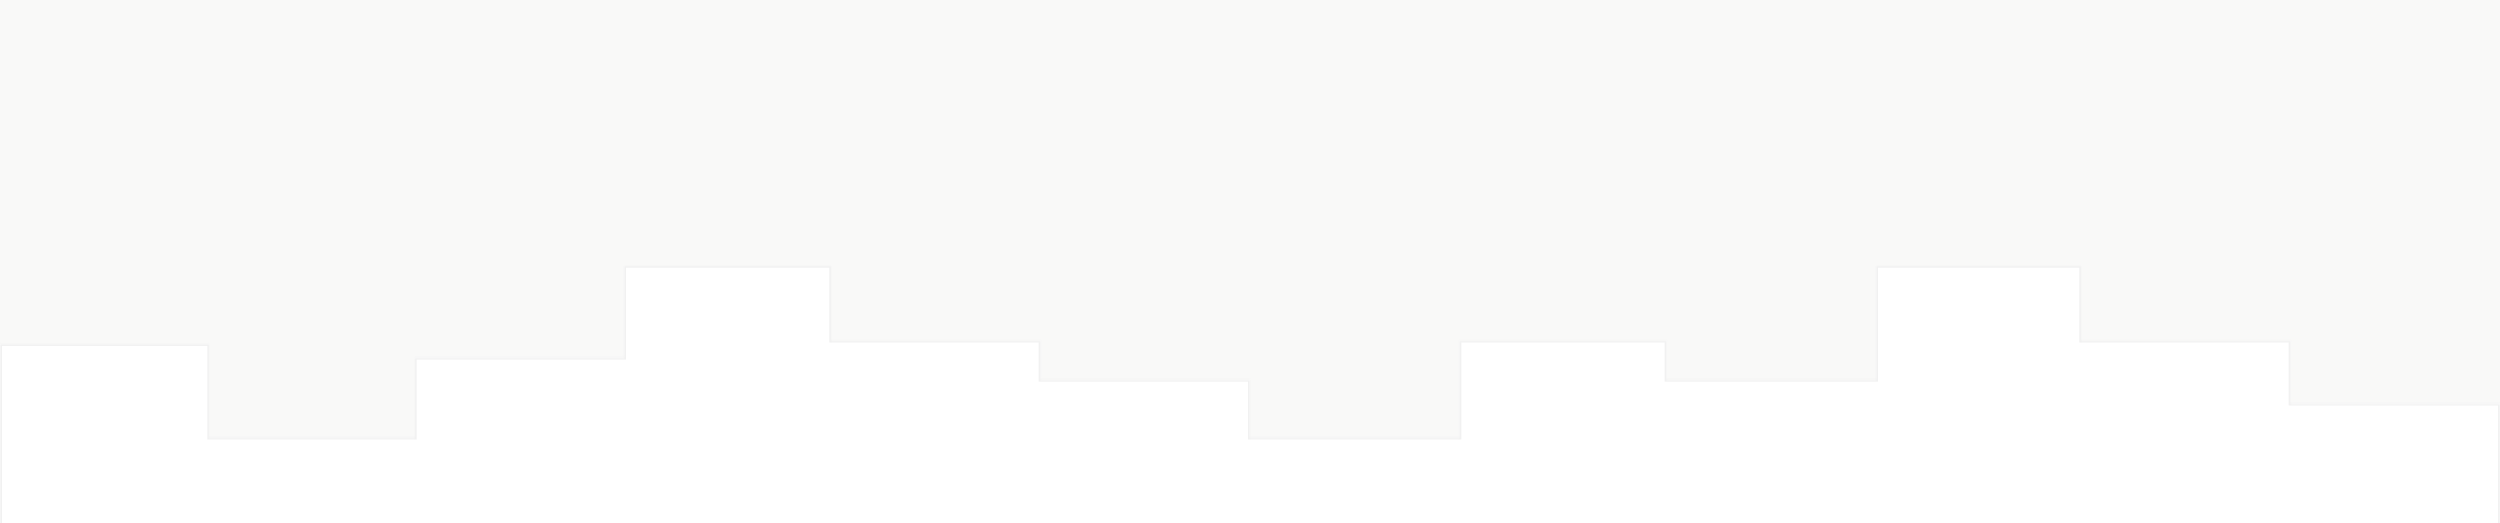 <?xml version="1.0" encoding="UTF-8"?> <svg xmlns="http://www.w3.org/2000/svg" width="1242" height="260" viewBox="0 0 1242 260" fill="none"><rect x="0" y="0" width="1242" height="260" fill="#333333" stroke="none"/><g clip-path="url(#clip0_193_1634)"><rect width="1242" height="260" fill="#F9F9F8"></rect><mask id="path-1-inside-1_193_1634" fill="white"><path fill-rule="evenodd" clip-rule="evenodd" d="M413 132H310V177.625H206V217.336H104V170.867H0V949.348H104V995H206V956.106H310V910.481H413V946.842H517V967.091H621V995H725V946.842H828V967.091H932V910.481H1034V946.842H1138V978.102H1242V200.438H1138V169.178H1034V132H932V188.609H828V169.178H725V217.336H621V188.609H517V169.178H413V132Z"></path></mask><path fill-rule="evenodd" clip-rule="evenodd" d="M413 132H310V177.625H206V217.336H104V170.867H0V949.348H104V995H206V956.106H310V910.481H413V946.842H517V967.091H621V995H725V946.842H828V967.091H932V910.481H1034V946.842H1138V978.102H1242V200.438H1138V169.178H1034V132H932V188.609H828V169.178H725V217.336H621V188.609H517V169.178H413V132Z" fill="white"></path><path d="M310 132V131H309V132H310ZM413 132H414V131H413V132ZM310 177.625V178.625H311V177.625H310ZM206 177.625V176.625H205V177.625H206ZM206 217.336V218.336H207V217.336H206ZM104 217.336H103V218.336H104V217.336ZM104 170.867H105V169.867H104V170.867ZM0 170.867V169.867H-1V170.867H0ZM0 949.348H-1V950.348H0V949.348ZM104 949.348H105V948.348H104V949.348ZM104 995H103V996H104V995ZM206 995V996H207V995H206ZM206 956.106V955.106H205V956.106H206ZM310 956.106V957.106H311V956.106H310ZM310 910.481V909.481H309V910.481H310ZM413 910.481H414V909.481H413V910.481ZM413 946.842H412V947.842H413V946.842ZM517 946.842H518V945.842H517V946.842ZM517 967.091H516V968.091H517V967.091ZM621 967.091H622V966.091H621V967.091ZM621 995H620V996H621V995ZM725 995V996H726V995H725ZM725 946.842V945.842H724V946.842H725ZM828 946.842H829V945.842H828V946.842ZM828 967.091H827V968.091H828V967.091ZM932 967.091V968.091H933V967.091H932ZM932 910.481V909.481H931V910.481H932ZM1034 910.481H1035V909.481H1034V910.481ZM1034 946.842H1033V947.842H1034V946.842ZM1138 946.842H1139V945.842H1138V946.842ZM1138 978.102H1137V979.102H1138V978.102ZM1242 978.102V979.102H1243V978.102H1242ZM1242 200.438H1243V199.438H1242V200.438ZM1138 200.438H1137V201.438H1138V200.438ZM1138 169.178H1139V168.178H1138V169.178ZM1034 169.178H1033V170.178H1034V169.178ZM1034 132H1035V131H1034V132ZM932 132V131H931V132H932ZM932 188.609V189.609H933V188.609H932ZM828 188.609H827V189.609H828V188.609ZM828 169.178H829V168.178H828V169.178ZM725 169.178V168.178H724V169.178H725ZM725 217.336V218.336H726V217.336H725ZM621 217.336H620V218.336H621V217.336ZM621 188.609H622V187.609H621V188.609ZM517 188.609H516V189.609H517V188.609ZM517 169.178H518V168.178H517V169.178ZM413 169.178H412V170.178H413V169.178ZM310 133H413V131H310V133ZM311 177.625V132H309V177.625H311ZM206 178.625H310V176.625H206V178.625ZM207 217.336V177.625H205V217.336H207ZM104 218.336H206V216.336H104V218.336ZM103 170.867V217.336H105V170.867H103ZM0 171.867H104V169.867H0V171.867ZM1 949.348V170.867H-1V949.348H1ZM104 948.348H0V950.348H104V948.348ZM105 995V949.348H103V995H105ZM206 994H104V996H206V994ZM205 956.106V995H207V956.106H205ZM310 955.106H206V957.106H310V955.106ZM309 910.481V956.106H311V910.481H309ZM413 909.481H310V911.481H413V909.481ZM414 946.842V910.481H412V946.842H414ZM517 945.842H413V947.842H517V945.842ZM518 967.091V946.842H516V967.091H518ZM621 966.091H517V968.091H621V966.091ZM622 995V967.091H620V995H622ZM725 994H621V996H725V994ZM724 946.842V995H726V946.842H724ZM828 945.842H725V947.842H828V945.842ZM829 967.091V946.842H827V967.091H829ZM932 966.091H828V968.091H932V966.091ZM931 910.481V967.091H933V910.481H931ZM1034 909.481H932V911.481H1034V909.481ZM1035 946.842V910.481H1033V946.842H1035ZM1138 945.842H1034V947.842H1138V945.842ZM1139 978.102V946.842H1137V978.102H1139ZM1242 977.102H1138V979.102H1242V977.102ZM1241 200.438V978.102H1243V200.438H1241ZM1138 201.438H1242V199.438H1138V201.438ZM1137 169.178V200.438H1139V169.178H1137ZM1034 170.178H1138V168.178H1034V170.178ZM1033 132V169.178H1035V132H1033ZM932 133H1034V131H932V133ZM933 188.609V132H931V188.609H933ZM828 189.609H932V187.609H828V189.609ZM827 169.178V188.609H829V169.178H827ZM725 170.178H828V168.178H725V170.178ZM726 217.336V169.178H724V217.336H726ZM621 218.336H725V216.336H621V218.336ZM620 188.609V217.336H622V188.609H620ZM517 189.609H621V187.609H517V189.609ZM516 169.178V188.609H518V169.178H516ZM413 170.178H517V168.178H413V170.178ZM412 132V169.178H414V132H412Z" fill="#F1F1F1" mask="url(#path-1-inside-1_193_1634)"></path></g><defs><clipPath id="clip0_193_1634"><rect width="1242" height="260" fill="white"></rect></clipPath></defs></svg> 